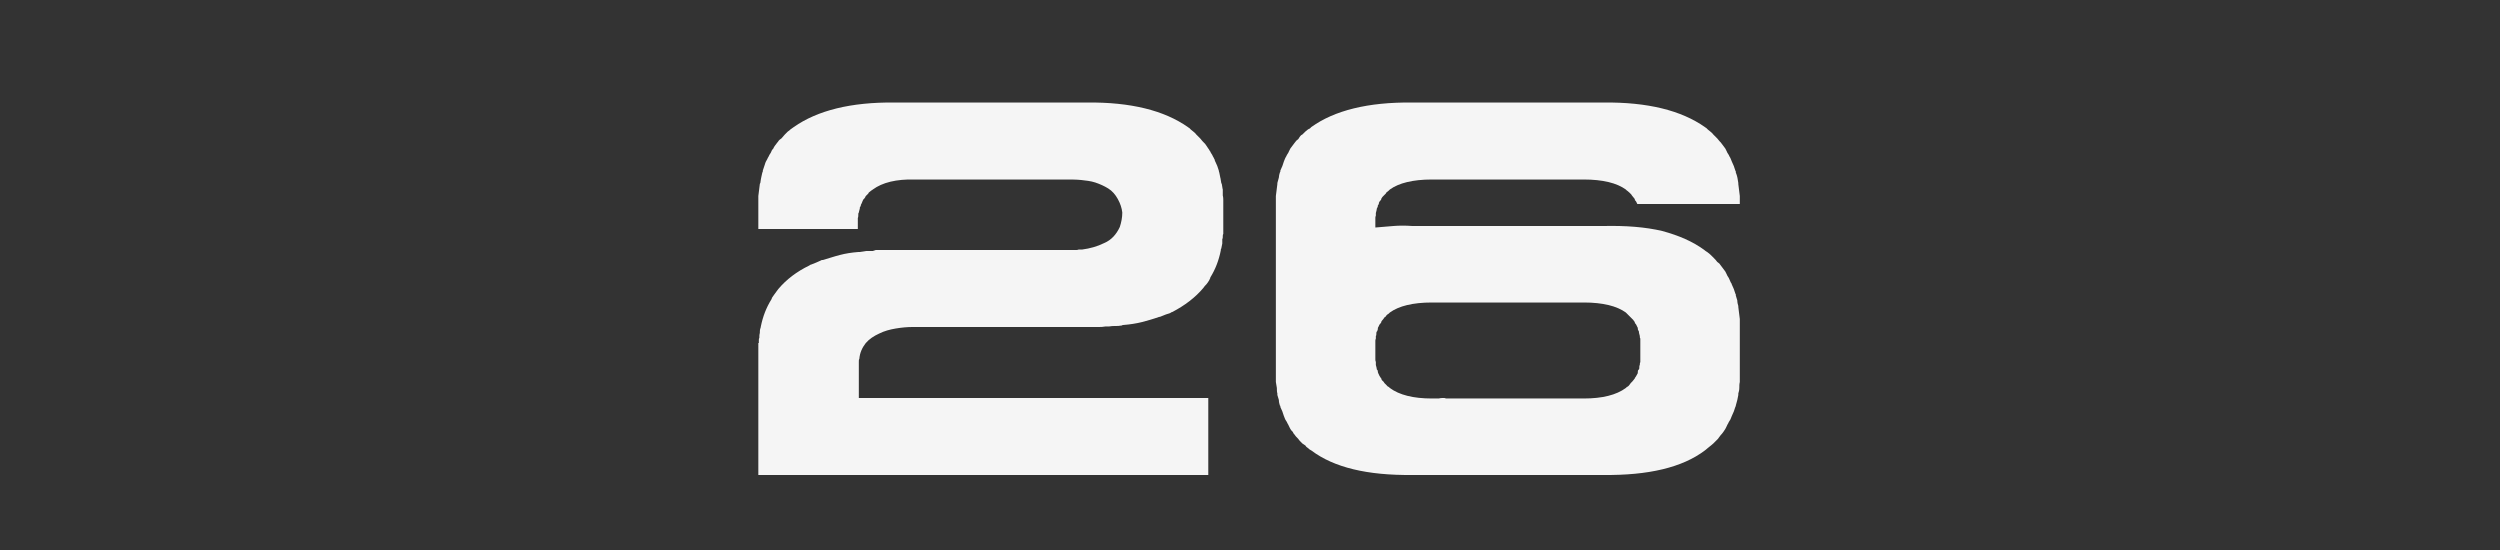 <?xml version="1.0" encoding="UTF-8"?> <svg xmlns="http://www.w3.org/2000/svg" width="300" height="66" viewBox="0 0 300 66" fill="none"><rect x="0" y="0" width="300" height="66" fill="#333333" stroke="none"/><g clip-path="url(#clip0_780_2981)"><mask id="mask0_780_2981" style="mask-type:luminance" maskUnits="userSpaceOnUse" x="0" y="0" width="300" height="66"><path d="M300 0H0V66H300V0Z" fill="white"></path></mask><g mask="url(#mask0_780_2981)"><path d="M146.794 24.001C146.794 24.421 146.794 24.841 146.794 25.261C146.794 25.801 146.794 26.461 146.794 27.121V28.081C146.734 28.141 146.734 28.261 146.734 28.381C146.734 28.501 146.734 28.621 146.674 28.681C146.674 28.861 146.674 29.041 146.674 29.221C146.614 29.401 146.614 29.641 146.554 29.82C146.494 29.881 146.494 30 146.494 30.061C146.254 31.26 145.834 32.34 145.234 33.3V33.36L145.174 33.48C145.114 33.66 144.994 33.78 144.934 33.9C144.814 34.08 144.694 34.2 144.574 34.32C144.514 34.38 144.454 34.5 144.394 34.56C143.434 35.7 142.174 36.66 140.674 37.44C140.614 37.44 140.494 37.5 140.434 37.56C140.254 37.62 140.074 37.68 139.894 37.74C139.714 37.8 139.474 37.92 139.294 37.98C139.294 37.98 139.174 38.04 139.054 38.04C138.395 38.28 137.735 38.459 137.075 38.639C136.355 38.819 135.575 38.94 134.795 38.999H134.735L134.615 39.059C134.315 39.12 134.075 39.12 133.835 39.12C133.595 39.12 133.355 39.12 133.055 39.179H132.635C132.335 39.239 132.095 39.239 131.855 39.239C131.555 39.239 131.315 39.239 131.015 39.239H109.538C108.878 39.239 108.218 39.299 107.498 39.419C106.778 39.539 106.118 39.719 105.518 40.019C104.858 40.319 104.318 40.679 103.899 41.159C103.479 41.699 103.179 42.299 103.119 43.079C103.059 43.139 103.059 43.259 103.059 43.439V47.758H144.994V56.997H91V41.159H91.06V40.919C91.06 40.739 91.06 40.619 91.12 40.559C91.12 40.379 91.12 40.139 91.18 39.959C91.18 39.779 91.18 39.599 91.24 39.419C91.24 39.419 91.3 39.299 91.3 39.179C91.54 37.98 91.96 36.9 92.56 35.94L92.62 35.82V35.76C92.8 35.52 92.98 35.22 93.22 34.92C93.28 34.86 93.34 34.74 93.4 34.68C94.36 33.54 95.62 32.58 97.119 31.86C97.179 31.8 97.299 31.74 97.359 31.74C97.539 31.68 97.779 31.56 97.959 31.5C98.139 31.44 98.319 31.32 98.499 31.26L98.619 31.2C98.619 31.2 98.679 31.2 98.739 31.2C99.399 31.02 100.059 30.78 100.779 30.6C101.439 30.421 102.219 30.3 102.999 30.241H103.179C103.479 30.18 103.719 30.18 103.959 30.12C104.198 30.12 104.438 30.12 104.738 30.12C104.738 30.12 104.918 30.061 105.098 30C105.278 30 105.518 30 105.758 30C105.938 30 106.178 30 106.358 30C106.538 30 106.718 30 106.778 30H129.156C129.216 30 129.336 30 129.456 29.941C129.576 29.941 129.696 29.941 129.756 29.941H129.876C130.775 29.82 131.675 29.581 132.515 29.161C133.355 28.801 133.955 28.141 134.375 27.241C134.555 26.701 134.675 26.101 134.675 25.501C134.615 24.961 134.435 24.421 134.135 23.881C133.835 23.341 133.475 22.921 132.995 22.621C132.515 22.321 131.975 22.081 131.435 21.901C130.895 21.721 130.295 21.662 129.756 21.602C129.156 21.541 128.556 21.541 128.016 21.541H109.778C107.558 21.482 105.878 21.901 104.738 22.741C104.678 22.801 104.558 22.861 104.558 22.861C104.438 22.981 104.318 23.041 104.258 23.101L104.198 23.221L103.899 23.521C103.839 23.581 103.839 23.641 103.839 23.641C103.839 23.641 103.779 23.761 103.719 23.821L103.599 23.941C103.539 24.061 103.479 24.181 103.419 24.361L103.359 24.481C103.299 24.541 103.299 24.661 103.299 24.661C103.299 24.661 103.239 24.841 103.179 24.901V25.021C103.119 25.261 103.059 25.441 103.059 25.501L102.999 25.621C102.999 25.861 102.999 26.041 102.939 26.161V27.481H91V23.521L91.18 22.081C91.18 22.021 91.24 21.961 91.24 21.961C91.3 21.422 91.42 21.002 91.48 20.702C91.54 20.642 91.54 20.522 91.54 20.462C91.6 20.222 91.72 19.982 91.78 19.742C91.84 19.502 91.96 19.262 92.08 19.082C92.14 18.902 92.26 18.782 92.32 18.602C92.38 18.482 92.5 18.362 92.56 18.182C92.62 18.002 92.74 17.882 92.8 17.822C92.86 17.642 93.04 17.402 93.28 17.102C93.28 17.102 93.4 16.982 93.46 16.862C93.52 16.802 93.64 16.682 93.76 16.622L94.18 16.142C94.3 16.022 94.42 15.902 94.54 15.782C94.66 15.722 94.78 15.602 94.84 15.542C95.079 15.362 95.26 15.242 95.26 15.242C98.079 13.262 102.099 12.243 107.378 12.303H130.415C135.695 12.243 139.714 13.262 142.534 15.242C142.594 15.302 142.714 15.362 142.714 15.362C142.714 15.362 142.834 15.482 142.894 15.542C143.194 15.782 143.434 15.962 143.554 16.142C143.614 16.202 143.794 16.382 144.034 16.622C144.214 16.862 144.394 17.042 144.454 17.102C144.574 17.222 144.694 17.342 144.754 17.462C144.814 17.582 144.934 17.702 144.994 17.822C145.054 17.882 145.114 18.002 145.114 18.002C145.114 18.002 145.174 18.122 145.234 18.182C145.294 18.362 145.414 18.482 145.474 18.602C145.534 18.782 145.654 18.902 145.714 19.082C145.774 19.142 145.774 19.202 145.774 19.202C145.774 19.202 145.774 19.322 145.834 19.382C145.894 19.562 146.014 19.742 146.074 19.922C146.134 20.102 146.194 20.282 146.254 20.462C146.254 20.582 146.314 20.702 146.314 20.702C146.374 20.882 146.374 21.122 146.434 21.302C146.494 21.482 146.494 21.721 146.554 21.961L146.614 22.081C146.674 22.321 146.674 22.561 146.734 22.741C146.734 22.981 146.734 23.221 146.734 23.461C146.734 23.461 146.794 23.641 146.794 24.001Z" fill="#F5F5F5"></path><path d="M190.059 47.819C192.279 47.819 193.959 47.398 195.099 46.559C195.099 46.559 195.159 46.499 195.219 46.439C195.399 46.379 195.459 46.259 195.519 46.199C195.579 46.139 195.639 46.019 195.699 45.959L195.879 45.779C195.999 45.659 196.059 45.539 196.119 45.479L196.179 45.419V45.359C196.239 45.299 196.359 45.119 196.479 44.879C196.539 44.819 196.539 44.699 196.539 44.639C196.539 44.579 196.539 44.459 196.599 44.399L196.659 44.339C196.719 44.279 196.719 44.159 196.719 44.039C196.719 43.979 196.719 43.859 196.779 43.799V43.739C196.779 43.679 196.779 43.559 196.839 43.439C196.839 43.319 196.839 43.199 196.839 43.139V40.919C196.839 40.859 196.839 40.739 196.839 40.619C196.779 40.559 196.779 40.439 196.779 40.379V40.319C196.719 40.079 196.659 39.899 196.659 39.779V39.719L196.599 39.659C196.539 39.599 196.539 39.419 196.539 39.419C196.539 39.419 196.539 39.299 196.479 39.239L196.419 39.12C196.359 38.94 196.239 38.819 196.179 38.76V38.639L196.119 38.58C196.059 38.52 195.999 38.4 195.999 38.4C195.999 38.4 195.939 38.34 195.879 38.28L195.219 37.62C195.219 37.62 195.159 37.56 195.099 37.5C194.019 36.72 192.339 36.3 190.059 36.3H171.821C169.542 36.3 167.862 36.72 166.782 37.5C166.722 37.56 166.662 37.62 166.662 37.62C166.602 37.68 166.482 37.74 166.482 37.74L166.362 37.86C166.302 37.98 166.242 38.04 166.122 38.1C166.122 38.1 166.062 38.22 166.002 38.28C165.882 38.4 165.822 38.52 165.762 38.58V38.639L165.702 38.76C165.642 38.819 165.522 38.94 165.462 39.12L165.402 39.239C165.342 39.299 165.342 39.419 165.342 39.419C165.342 39.419 165.342 39.599 165.282 39.659V39.719L165.222 39.779C165.162 39.839 165.162 39.959 165.162 40.019C165.162 40.139 165.162 40.259 165.102 40.319V40.379C165.102 40.439 165.102 40.559 165.102 40.619C165.042 40.739 165.042 40.859 165.042 40.919V43.139C165.042 43.199 165.042 43.319 165.102 43.439C165.102 43.559 165.102 43.679 165.102 43.739V43.799C165.162 44.039 165.222 44.219 165.222 44.339L165.282 44.399C165.342 44.459 165.342 44.579 165.342 44.639C165.342 44.699 165.402 44.819 165.462 44.939C165.522 45.119 165.642 45.239 165.702 45.359L165.762 45.419V45.479C165.822 45.659 165.942 45.719 166.002 45.779C166.062 45.839 166.122 45.959 166.122 45.959L166.362 46.199C166.422 46.259 166.482 46.379 166.662 46.439C166.722 46.499 166.782 46.559 166.782 46.559C167.922 47.398 169.602 47.819 171.821 47.819C172.121 47.819 172.421 47.819 172.661 47.819C172.841 47.758 173.081 47.758 173.261 47.758C173.441 47.758 173.501 47.819 173.501 47.819H190.059ZM208.777 38.28V45.839C208.717 46.079 208.717 46.319 208.717 46.559C208.717 46.799 208.657 47.039 208.597 47.218V47.398C208.537 47.578 208.537 47.819 208.477 47.998C208.417 48.238 208.357 48.478 208.297 48.658V48.718L208.237 48.838C208.177 49.018 208.117 49.198 208.057 49.378C207.997 49.558 207.877 49.738 207.817 49.918C207.817 49.918 207.757 50.038 207.697 50.218C207.637 50.398 207.517 50.518 207.457 50.638C207.397 50.818 207.277 50.938 207.217 51.118L207.037 51.478C206.977 51.598 206.857 51.718 206.797 51.838C206.677 52.018 206.557 52.138 206.497 52.198C206.437 52.258 206.377 52.378 206.317 52.438C206.258 52.498 206.198 52.618 206.138 52.678L205.598 53.218C205.478 53.338 205.238 53.518 204.938 53.758C204.758 53.938 204.638 53.998 204.578 54.058C201.878 56.097 197.798 57.057 192.399 56.997H169.482C164.082 57.057 160.063 56.097 157.363 54.058C157.243 53.998 157.123 53.938 156.943 53.758C156.823 53.698 156.703 53.578 156.643 53.458C156.523 53.398 156.403 53.278 156.283 53.218C156.043 52.978 155.863 52.798 155.803 52.678C155.623 52.498 155.443 52.318 155.383 52.198C155.323 52.138 155.203 52.018 155.143 51.838C155.023 51.718 154.903 51.598 154.843 51.478L154.663 51.118C154.603 50.938 154.483 50.818 154.423 50.638C154.363 50.518 154.243 50.398 154.184 50.218C154.124 50.038 154.064 49.918 154.064 49.918C154.004 49.738 153.944 49.558 153.884 49.378C153.824 49.198 153.704 49.018 153.644 48.838V48.718L153.584 48.658C153.524 48.478 153.464 48.238 153.464 47.998C153.404 47.819 153.344 47.578 153.284 47.398V47.218C153.224 47.039 153.224 46.799 153.224 46.559C153.164 46.319 153.164 46.079 153.104 45.839V23.521L153.284 22.081V21.961C153.344 21.721 153.404 21.482 153.464 21.302C153.464 21.122 153.524 20.882 153.584 20.702L153.644 20.582V20.462C153.704 20.282 153.824 20.102 153.884 19.922C153.944 19.742 154.004 19.562 154.064 19.382C154.064 19.382 154.124 19.262 154.184 19.082C154.243 18.902 154.363 18.782 154.423 18.602C154.483 18.482 154.603 18.362 154.663 18.182L154.843 17.822L155.383 17.102C155.503 16.922 155.623 16.802 155.803 16.682C155.983 16.382 156.103 16.202 156.283 16.142C156.583 15.842 156.763 15.662 156.943 15.542C157.003 15.482 157.183 15.422 157.183 15.422C157.183 15.422 157.303 15.302 157.363 15.242C160.123 13.262 164.142 12.243 169.482 12.303H192.399C197.738 12.243 201.758 13.262 204.578 15.242C204.638 15.302 204.758 15.362 204.758 15.362C204.758 15.362 204.878 15.482 204.938 15.542C205.238 15.782 205.478 15.962 205.598 16.142C205.658 16.202 205.838 16.382 206.078 16.622C206.258 16.862 206.437 17.042 206.497 17.102L207.037 17.822L207.217 18.182C207.277 18.362 207.397 18.482 207.457 18.602C207.517 18.782 207.637 18.902 207.697 19.082C207.757 19.262 207.817 19.382 207.817 19.382C207.877 19.562 207.997 19.742 208.057 19.922C208.117 20.102 208.177 20.282 208.237 20.462L208.297 20.582V20.702C208.477 21.122 208.537 21.541 208.597 21.961V22.081L208.777 23.521V24.481H196.479L196.419 24.361C196.359 24.181 196.239 24.061 196.179 24.001V23.881L196.119 23.821C196.059 23.761 195.999 23.641 195.879 23.521C195.819 23.461 195.759 23.341 195.759 23.341L195.519 23.101C195.339 22.921 195.219 22.861 195.219 22.861L195.099 22.741C194.019 21.961 192.339 21.541 190.059 21.541H171.821C169.542 21.541 167.862 21.961 166.782 22.741C166.722 22.801 166.662 22.861 166.662 22.861C166.542 22.981 166.422 23.041 166.362 23.101L166.302 23.221L166.002 23.521C165.942 23.581 165.882 23.641 165.882 23.641C165.882 23.641 165.822 23.761 165.762 23.821V23.881L165.702 24.001C165.642 24.061 165.522 24.181 165.462 24.361V24.481C165.402 24.541 165.342 24.661 165.342 24.661C165.342 24.661 165.342 24.841 165.282 24.901L165.222 25.021C165.222 25.141 165.162 25.321 165.102 25.561V25.621C165.102 25.681 165.102 25.801 165.102 25.861C165.042 25.981 165.042 26.101 165.042 26.161V27.301C165.702 27.241 166.422 27.181 167.202 27.121C167.922 27.061 168.702 27.061 169.482 27.121H192.399C195.099 27.061 197.439 27.241 199.478 27.721C201.458 28.261 203.138 28.981 204.518 30C204.578 30.061 204.758 30.18 204.758 30.18C204.758 30.18 204.878 30.241 204.938 30.3C205.118 30.421 205.298 30.6 205.538 30.84C205.778 31.08 205.958 31.26 206.078 31.44C206.138 31.5 206.317 31.62 206.317 31.62C206.317 31.62 206.437 31.8 206.497 31.86L207.037 32.58L207.217 32.94C207.277 33.12 207.397 33.24 207.457 33.36C207.517 33.54 207.637 33.72 207.697 33.9C207.757 33.96 207.817 34.08 207.817 34.14C207.877 34.32 207.997 34.5 208.057 34.68C208.117 34.86 208.177 35.04 208.237 35.22L208.297 35.34V35.46C208.357 35.64 208.417 35.88 208.477 36.06C208.477 36.3 208.537 36.54 208.597 36.72V36.84L208.777 38.28Z" fill="#F5F5F5"></path></g></g><defs><clipPath id="clip0_780_2981"><rect width="300" height="66" fill="white"></rect></clipPath></defs></svg> 